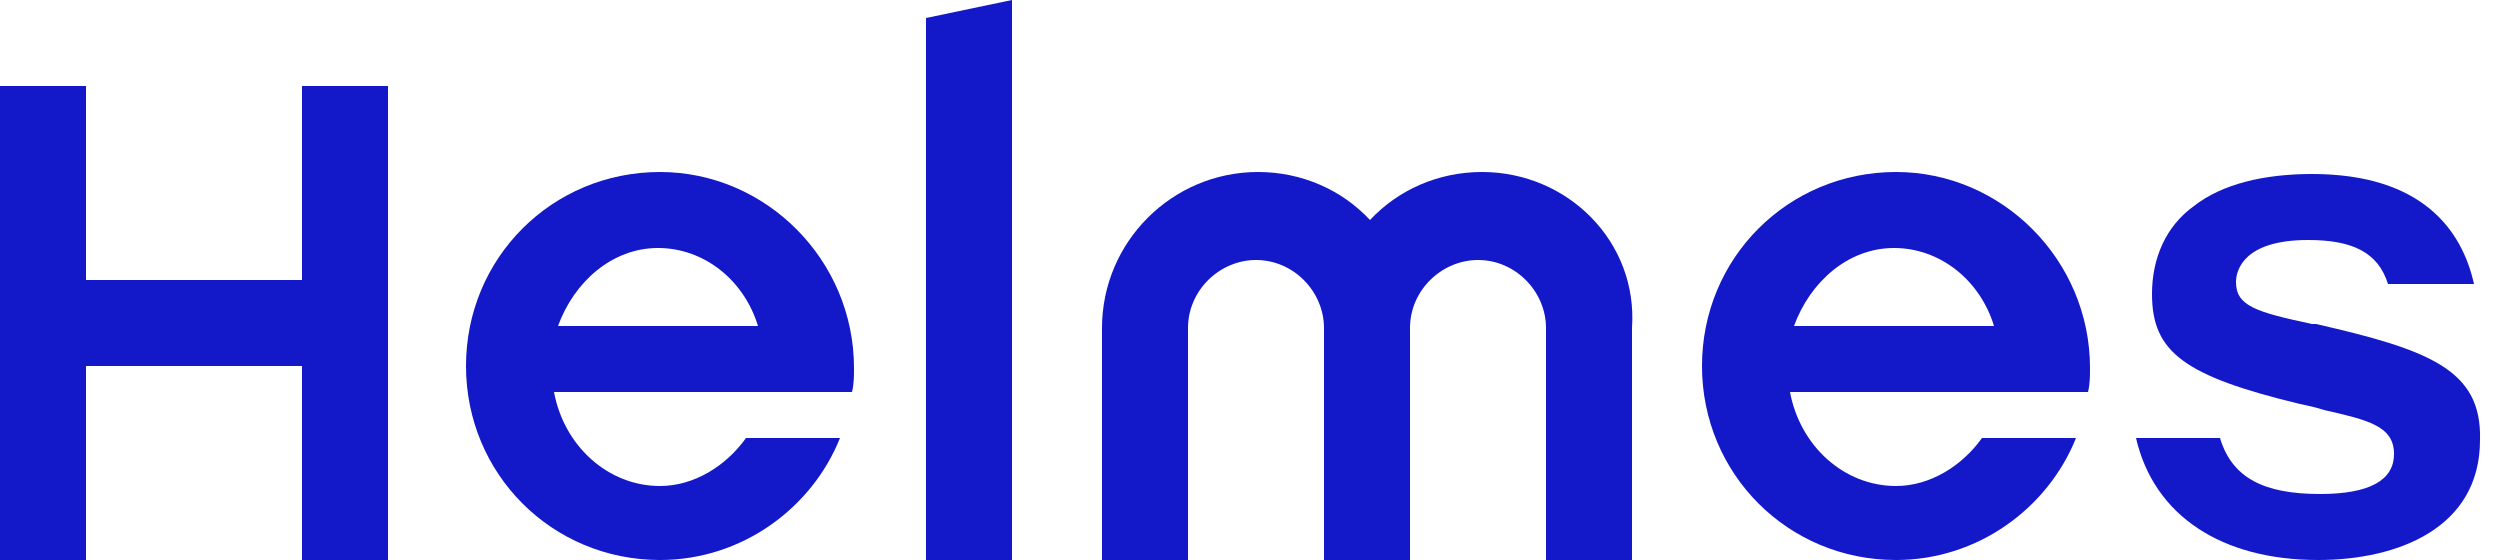 <?xml version="1.0" encoding="UTF-8"?> <svg xmlns="http://www.w3.org/2000/svg" xmlns:xlink="http://www.w3.org/1999/xlink" viewBox="0 0 125 28"><clipPath id="a"><path d="m0 0h124.1v28h-124.1z"></path></clipPath><g clip-path="url(#a)" fill="#1318c8"><path d="m115.8 16.2h-.2c-2.8-.6-3.8-.9-3.8-2.1 0-.6.4-2.1 3.6-2.1 2.2 0 3.5.6 4 2.2h4.3c-.6-2.7-2.6-5.5-8.1-5.5-2.4 0-4.5.5-5.9 1.6-1.4 1-2.1 2.6-2.1 4.4 0 2.9 1.6 4.1 7.4 5.5.5.1.9.2 1.2.3 2.2.5 3.5.8 3.5 2.2 0 1.3-1.2 2-3.7 2-2.8 0-4.4-.8-5-2.8h-4.2c.9 3.9 4.3 6.1 9.1 6.1 4 0 8.1-1.6 8.1-6 .1-3.5-2.5-4.5-8.2-5.8z"></path><path d="m94.8 8.6c-5.4 0-9.7 4.3-9.7 9.7s4.3 9.7 9.7 9.7c4.1 0 7.6-2.6 9-6.1h-4.7c-1 1.4-2.6 2.4-4.3 2.4-2.6 0-4.8-2-5.3-4.7h14.9c.1-.4.1-.8.1-1.2 0-5.4-4.4-9.8-9.7-9.8zm-5.1 7.7c.8-2.2 2.7-3.9 5-3.9s4.3 1.6 5 3.9z"></path><path d="m74.1 8.6c-2.2 0-4.2.9-5.6 2.4-1.4-1.5-3.4-2.4-5.6-2.4-4.3 0-7.8 3.5-7.8 7.8v11.6h4.3v-11.6c0-1.9 1.6-3.4 3.4-3.4 1.9 0 3.4 1.6 3.4 3.4v11.6h4.3v-11.6c0-1.9 1.6-3.4 3.4-3.4 1.9 0 3.4 1.6 3.4 3.4v11.6h4.3v-11.6c.3-4.3-3.2-7.8-7.5-7.8z"></path><path d="m46.3 28h4.3v-28l-4.3.9z"></path><path d="m33 8.6c-5.4 0-9.7 4.3-9.7 9.7s4.3 9.7 9.7 9.7c4.1 0 7.6-2.6 9-6.1h-4.7c-1 1.4-2.6 2.4-4.3 2.4-2.6 0-4.8-2-5.3-4.7h14.9c.1-.4.1-.8.1-1.2 0-5.4-4.4-9.8-9.7-9.8zm-5.1 7.7c.8-2.2 2.7-3.9 5-3.9s4.3 1.6 5 3.9z"></path><path d="m15.1 4.3v9.7h-10.8v-9.7h-4.3v23.7h4.3v-9.7h10.8v9.7h4.3v-23.7z"></path></g></svg> 